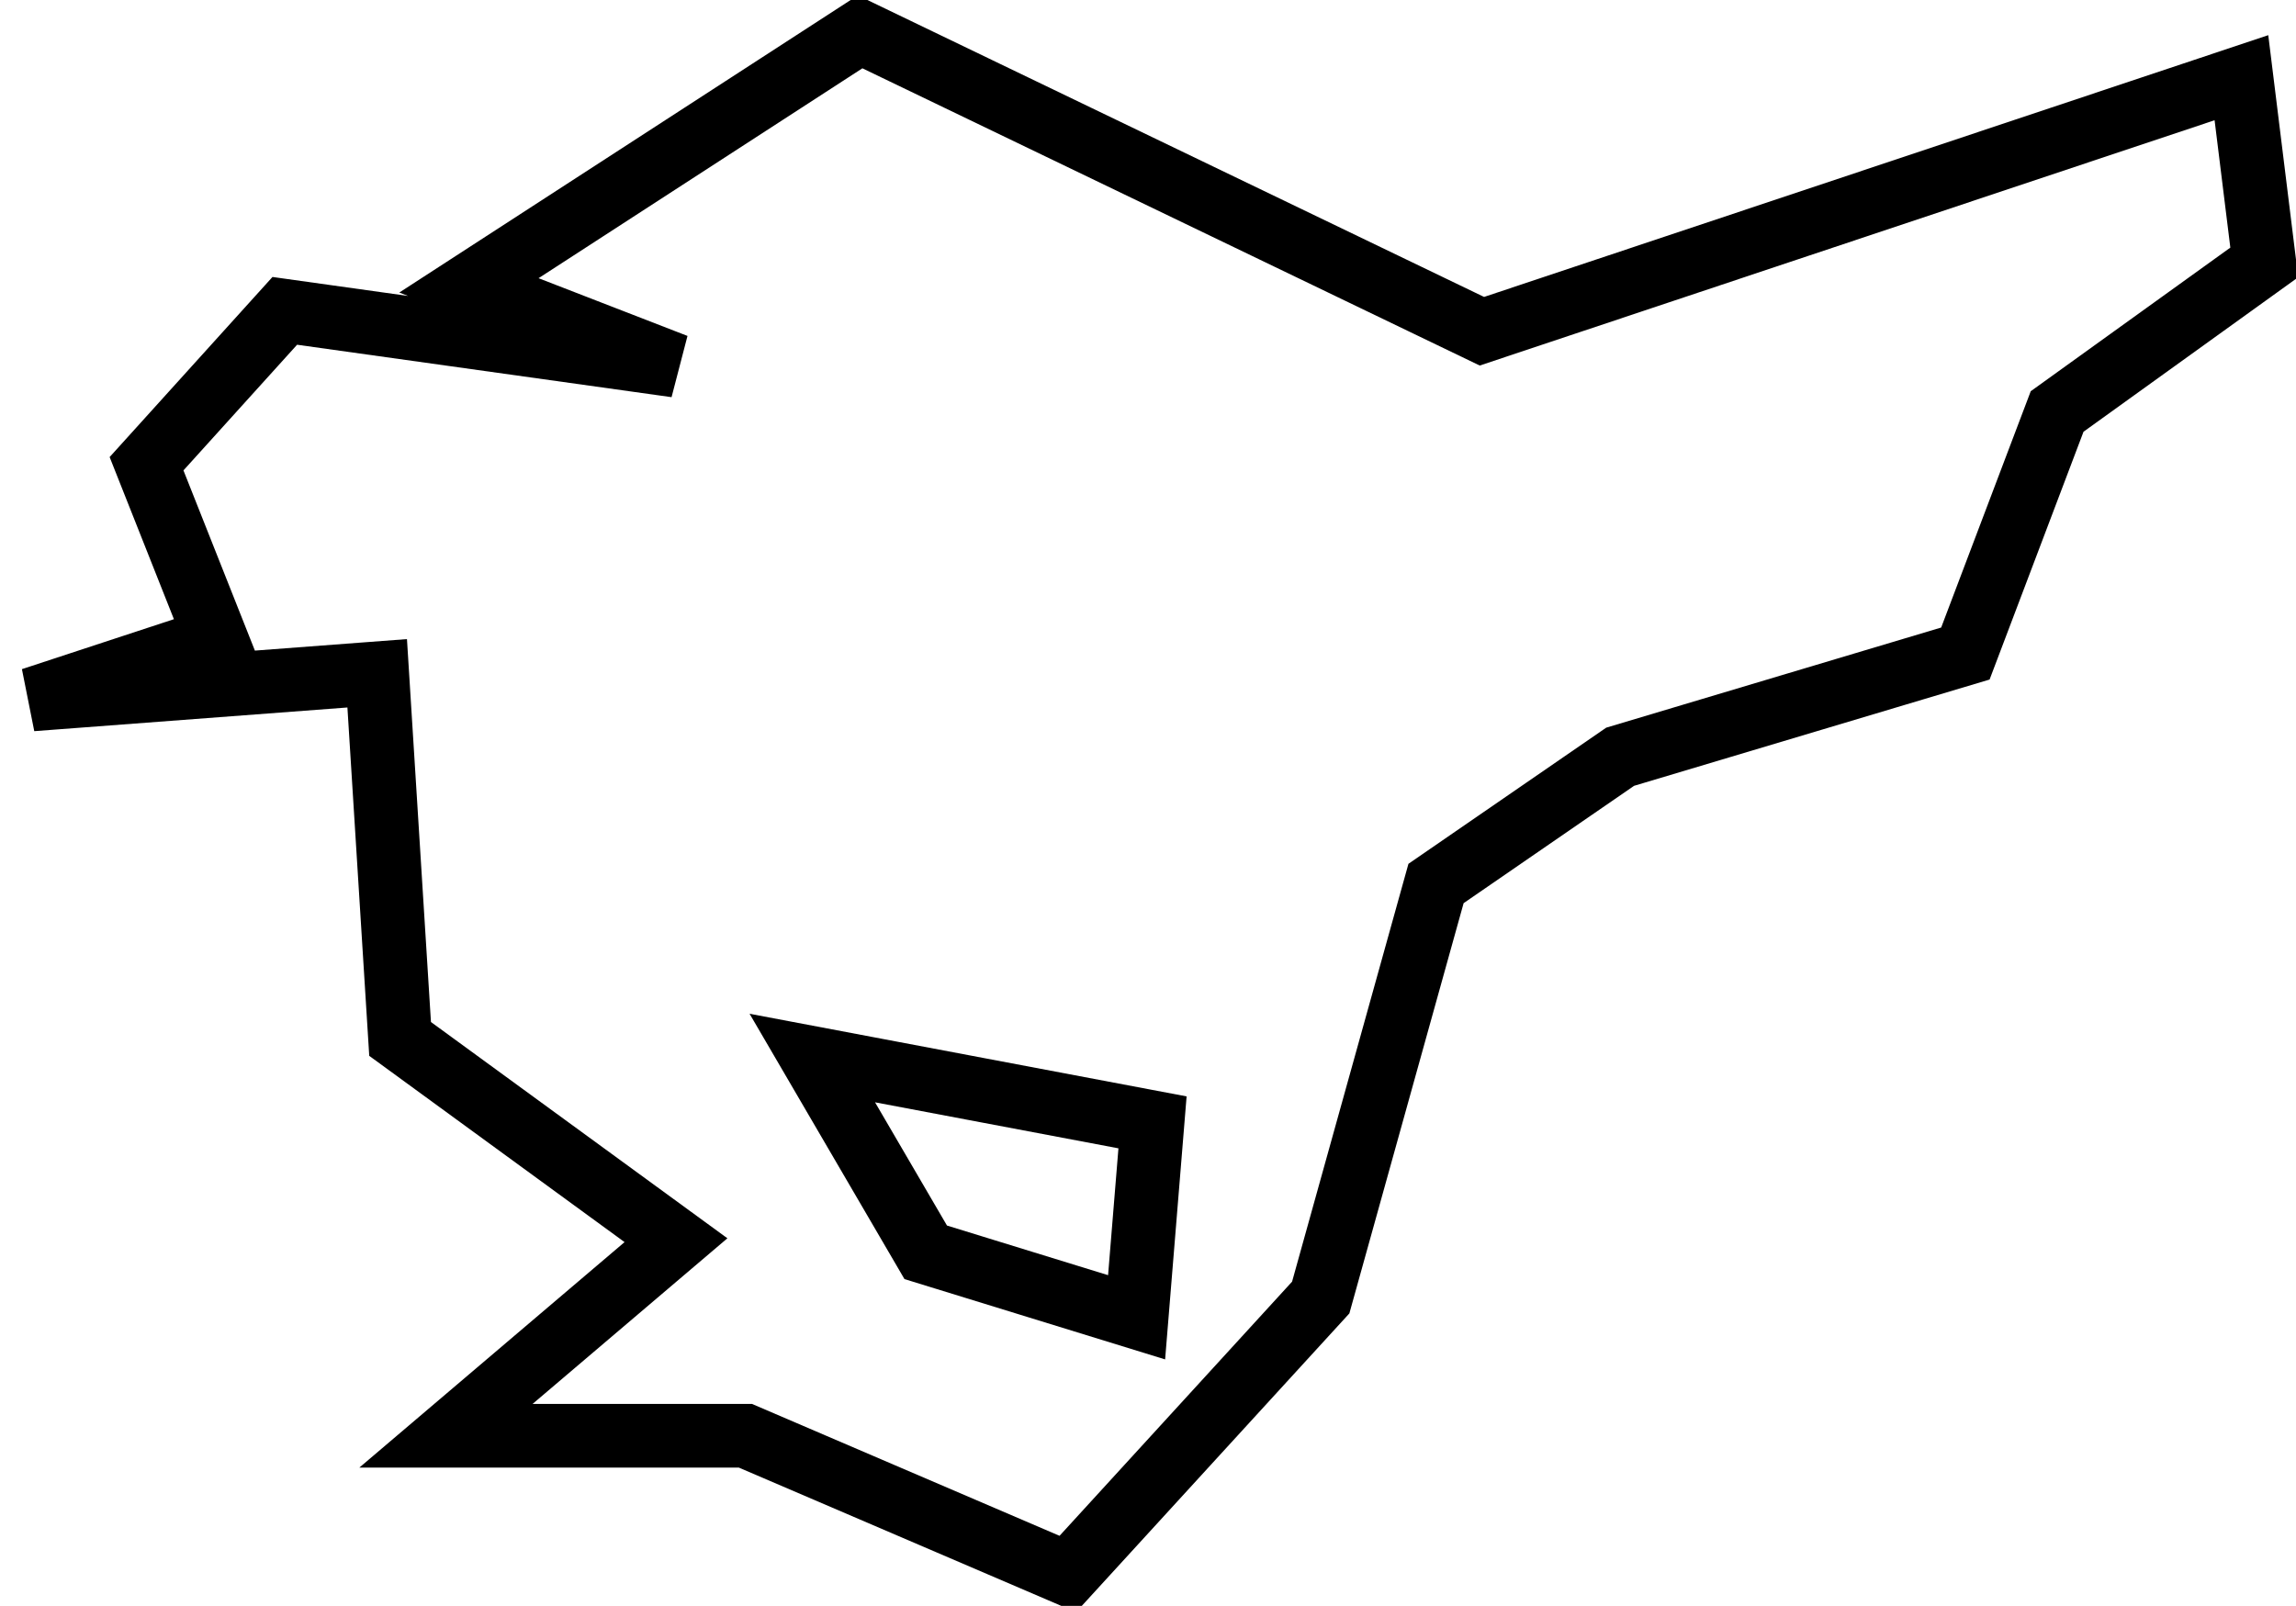 <?xml version="1.0" encoding="UTF-8" standalone="no"?>
<!-- Created with Inkscape (http://www.inkscape.org/) -->
<svg xmlns:inkscape="http://www.inkscape.org/namespaces/inkscape" xmlns:rdf="http://www.w3.org/1999/02/22-rdf-syntax-ns#" xmlns="http://www.w3.org/2000/svg" xmlns:cc="http://creativecommons.org/ns#" xmlns:dc="http://purl.org/dc/elements/1.1/" xmlns:sodipodi="http://sodipodi.sourceforge.net/DTD/sodipodi-0.dtd" xmlns:svg="http://www.w3.org/2000/svg" xmlns:ns1="http://sozi.baierouge.fr" id="svg12231" sodipodi:docname="_svgclean2.svg" viewBox="0 0 112.62 78.782" sodipodi:version="0.32" version="1.1" inkscape:version="0.48.3.1 r9886" xmlns:xlink="http://www.w3.org/1999/xlink">
  <sodipodi:namedview id="base" bordercolor="#666666" inkscape:pageshadow="2" inkscape:window-y="0" pagecolor="#ffffff" inkscape:window-maximized="0" inkscape:window-width="674" inkscape:zoom="1" inkscape:window-x="0" showgrid="false" borderopacity="1.0" inkscape:current-layer="svg12231" inkscape:cx="297.82202" inkscape:cy="-858.11148" inkscape:window-height="645" inkscape:pageopacity="0.0"/>
  <path id="rect6730" style="stroke:#000000;stroke-width:3.125;fill:none" inkscape:connector-curvature="0" d="m42.188 1.562-19.187 12.438 10.156 3.937-19.188-2.687-6.781 7.5 3.406 8.593-9.031 2.969 16.938-1.281 1.124 17.938 13.532 9.874-11.282 9.594h14.688l15.812 6.782 12.407-13.563 5.656-20.313 9.031-6.218 16.934-5.063 4.5-11.875 10.16-7.312-1.12-9.063-37.255 12.438-30.5-14.688zm-2.344 50.344 16.688 3.156-0.781 9.563-10.344-3.188-5.563-9.531z"/>
</svg>
